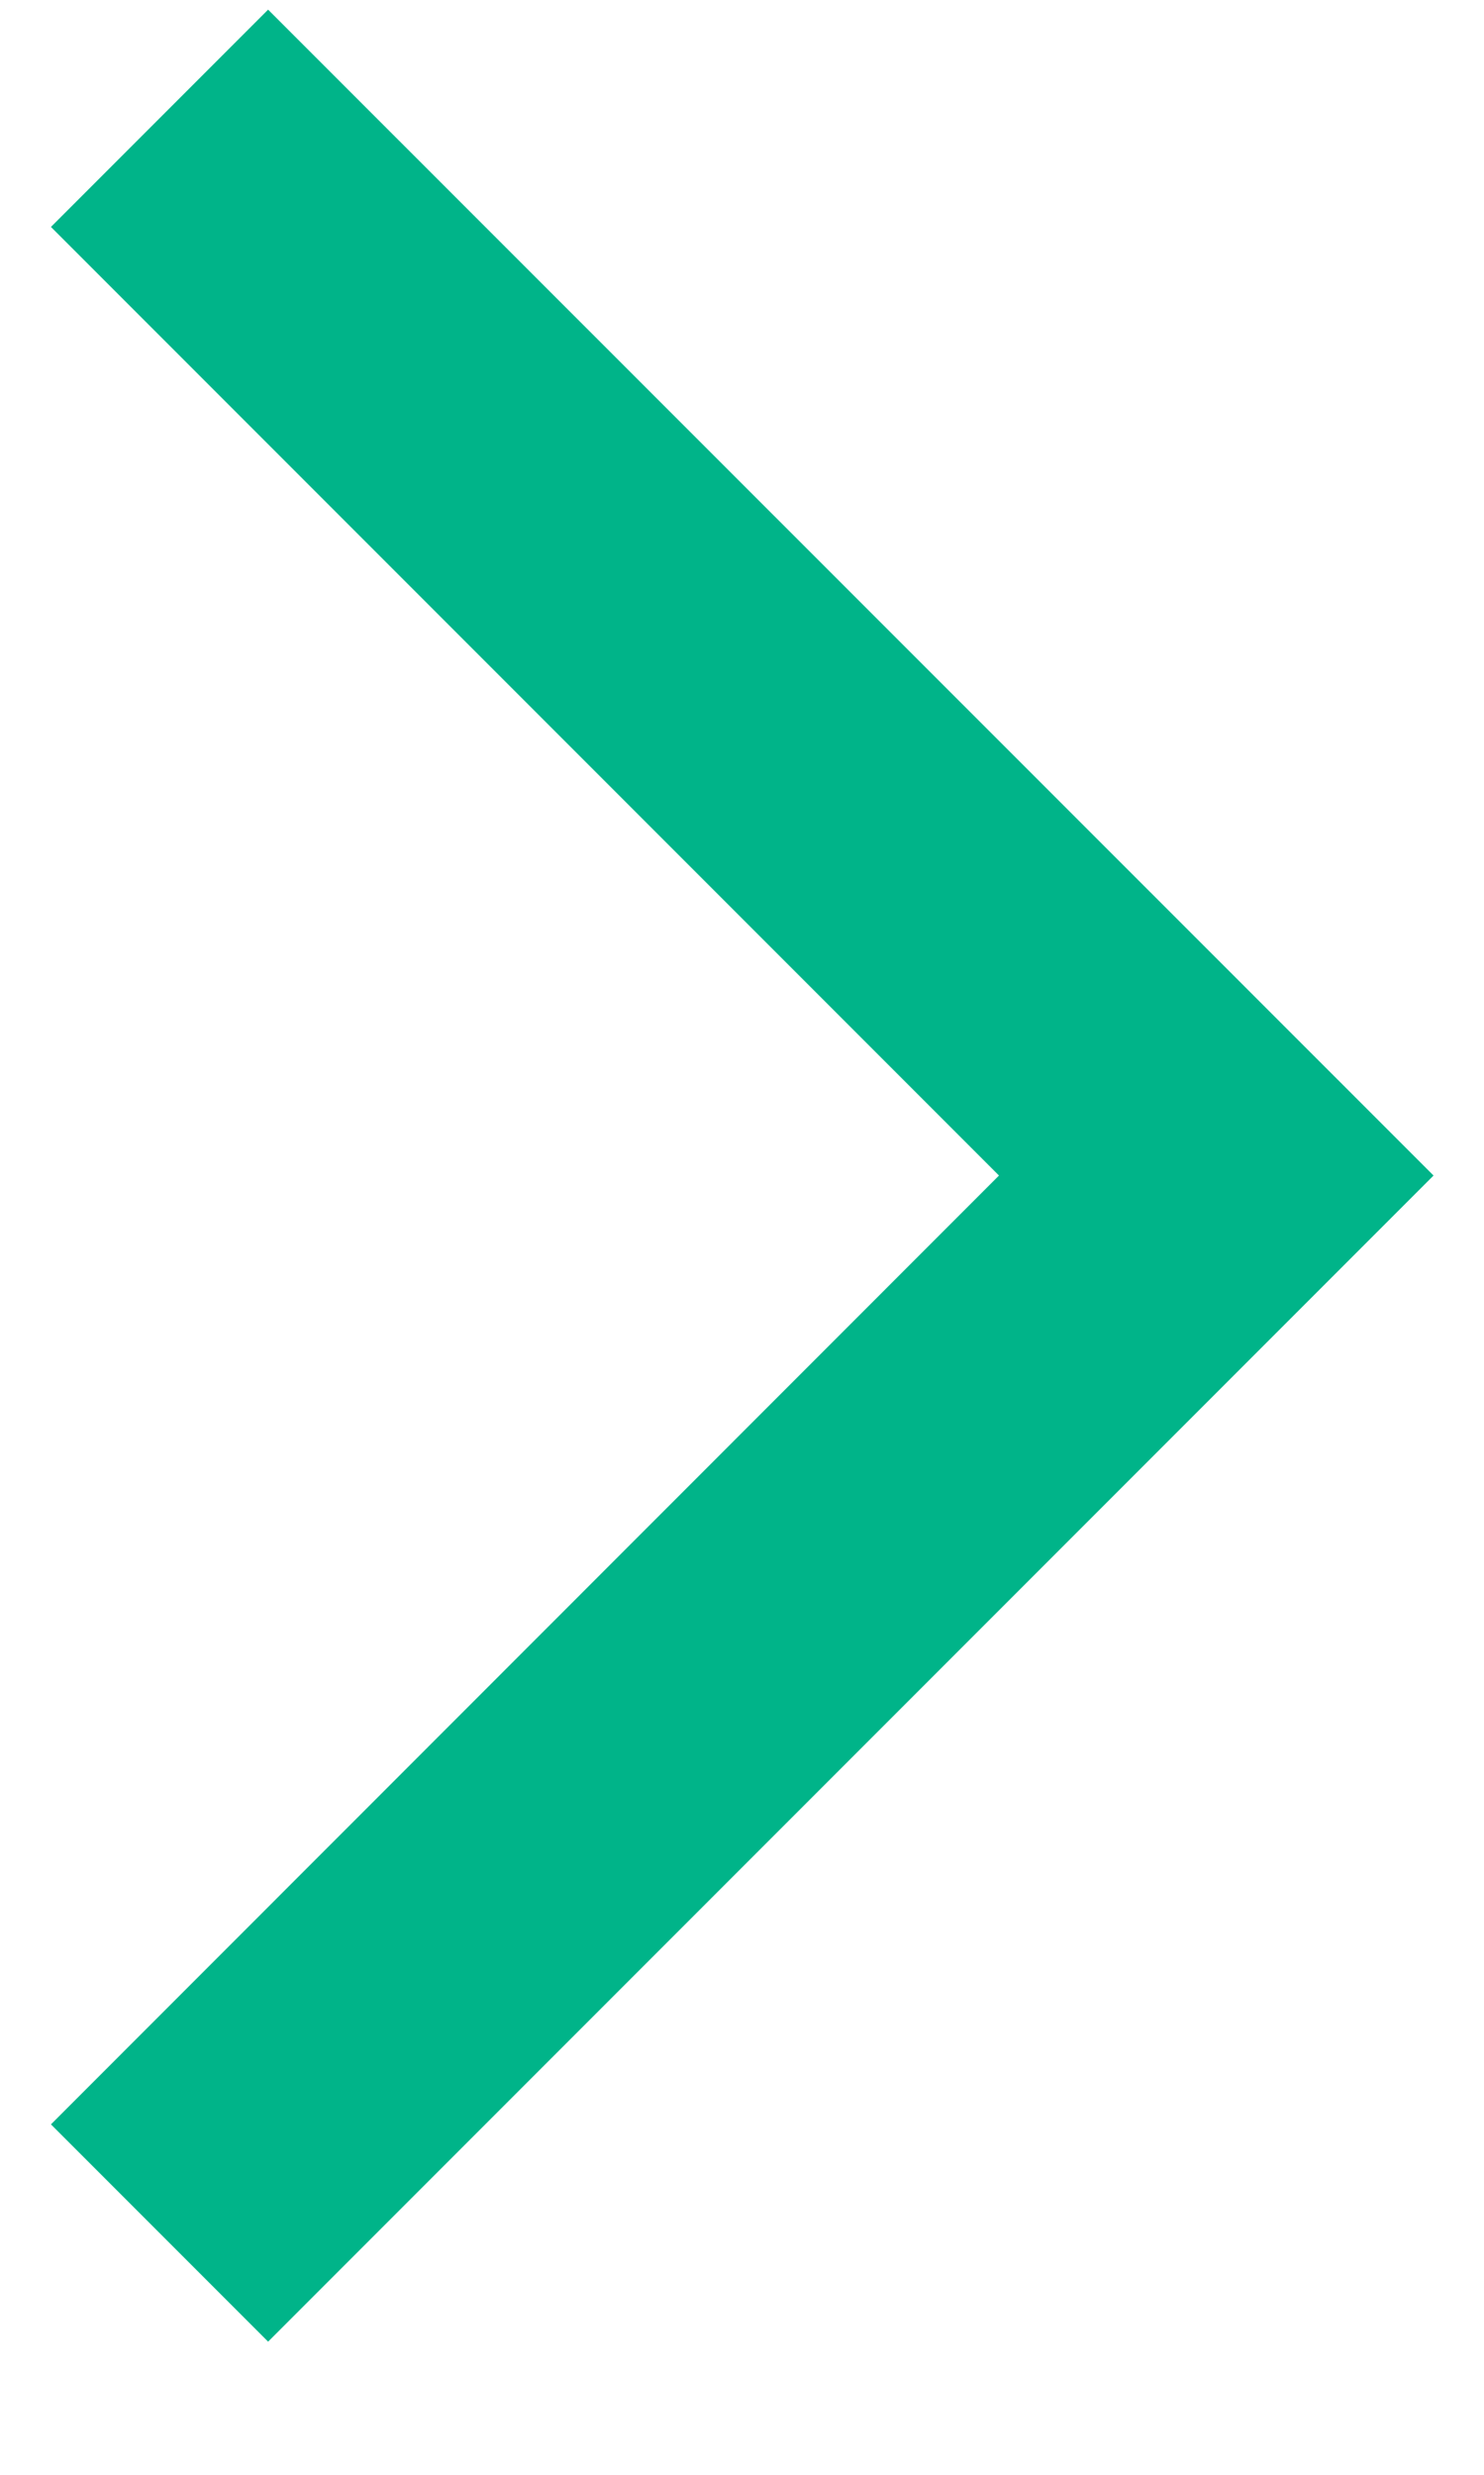 <svg width="6" height="10" viewBox="0 0 6 10" fill="none" xmlns="http://www.w3.org/2000/svg">
<path d="M5.796 4.75L1.084 9.462L0.206 8.584L4.039 4.75L0.206 0.917L1.084 0.039L5.796 4.75Z" fill="#00B489"/>
</svg>
